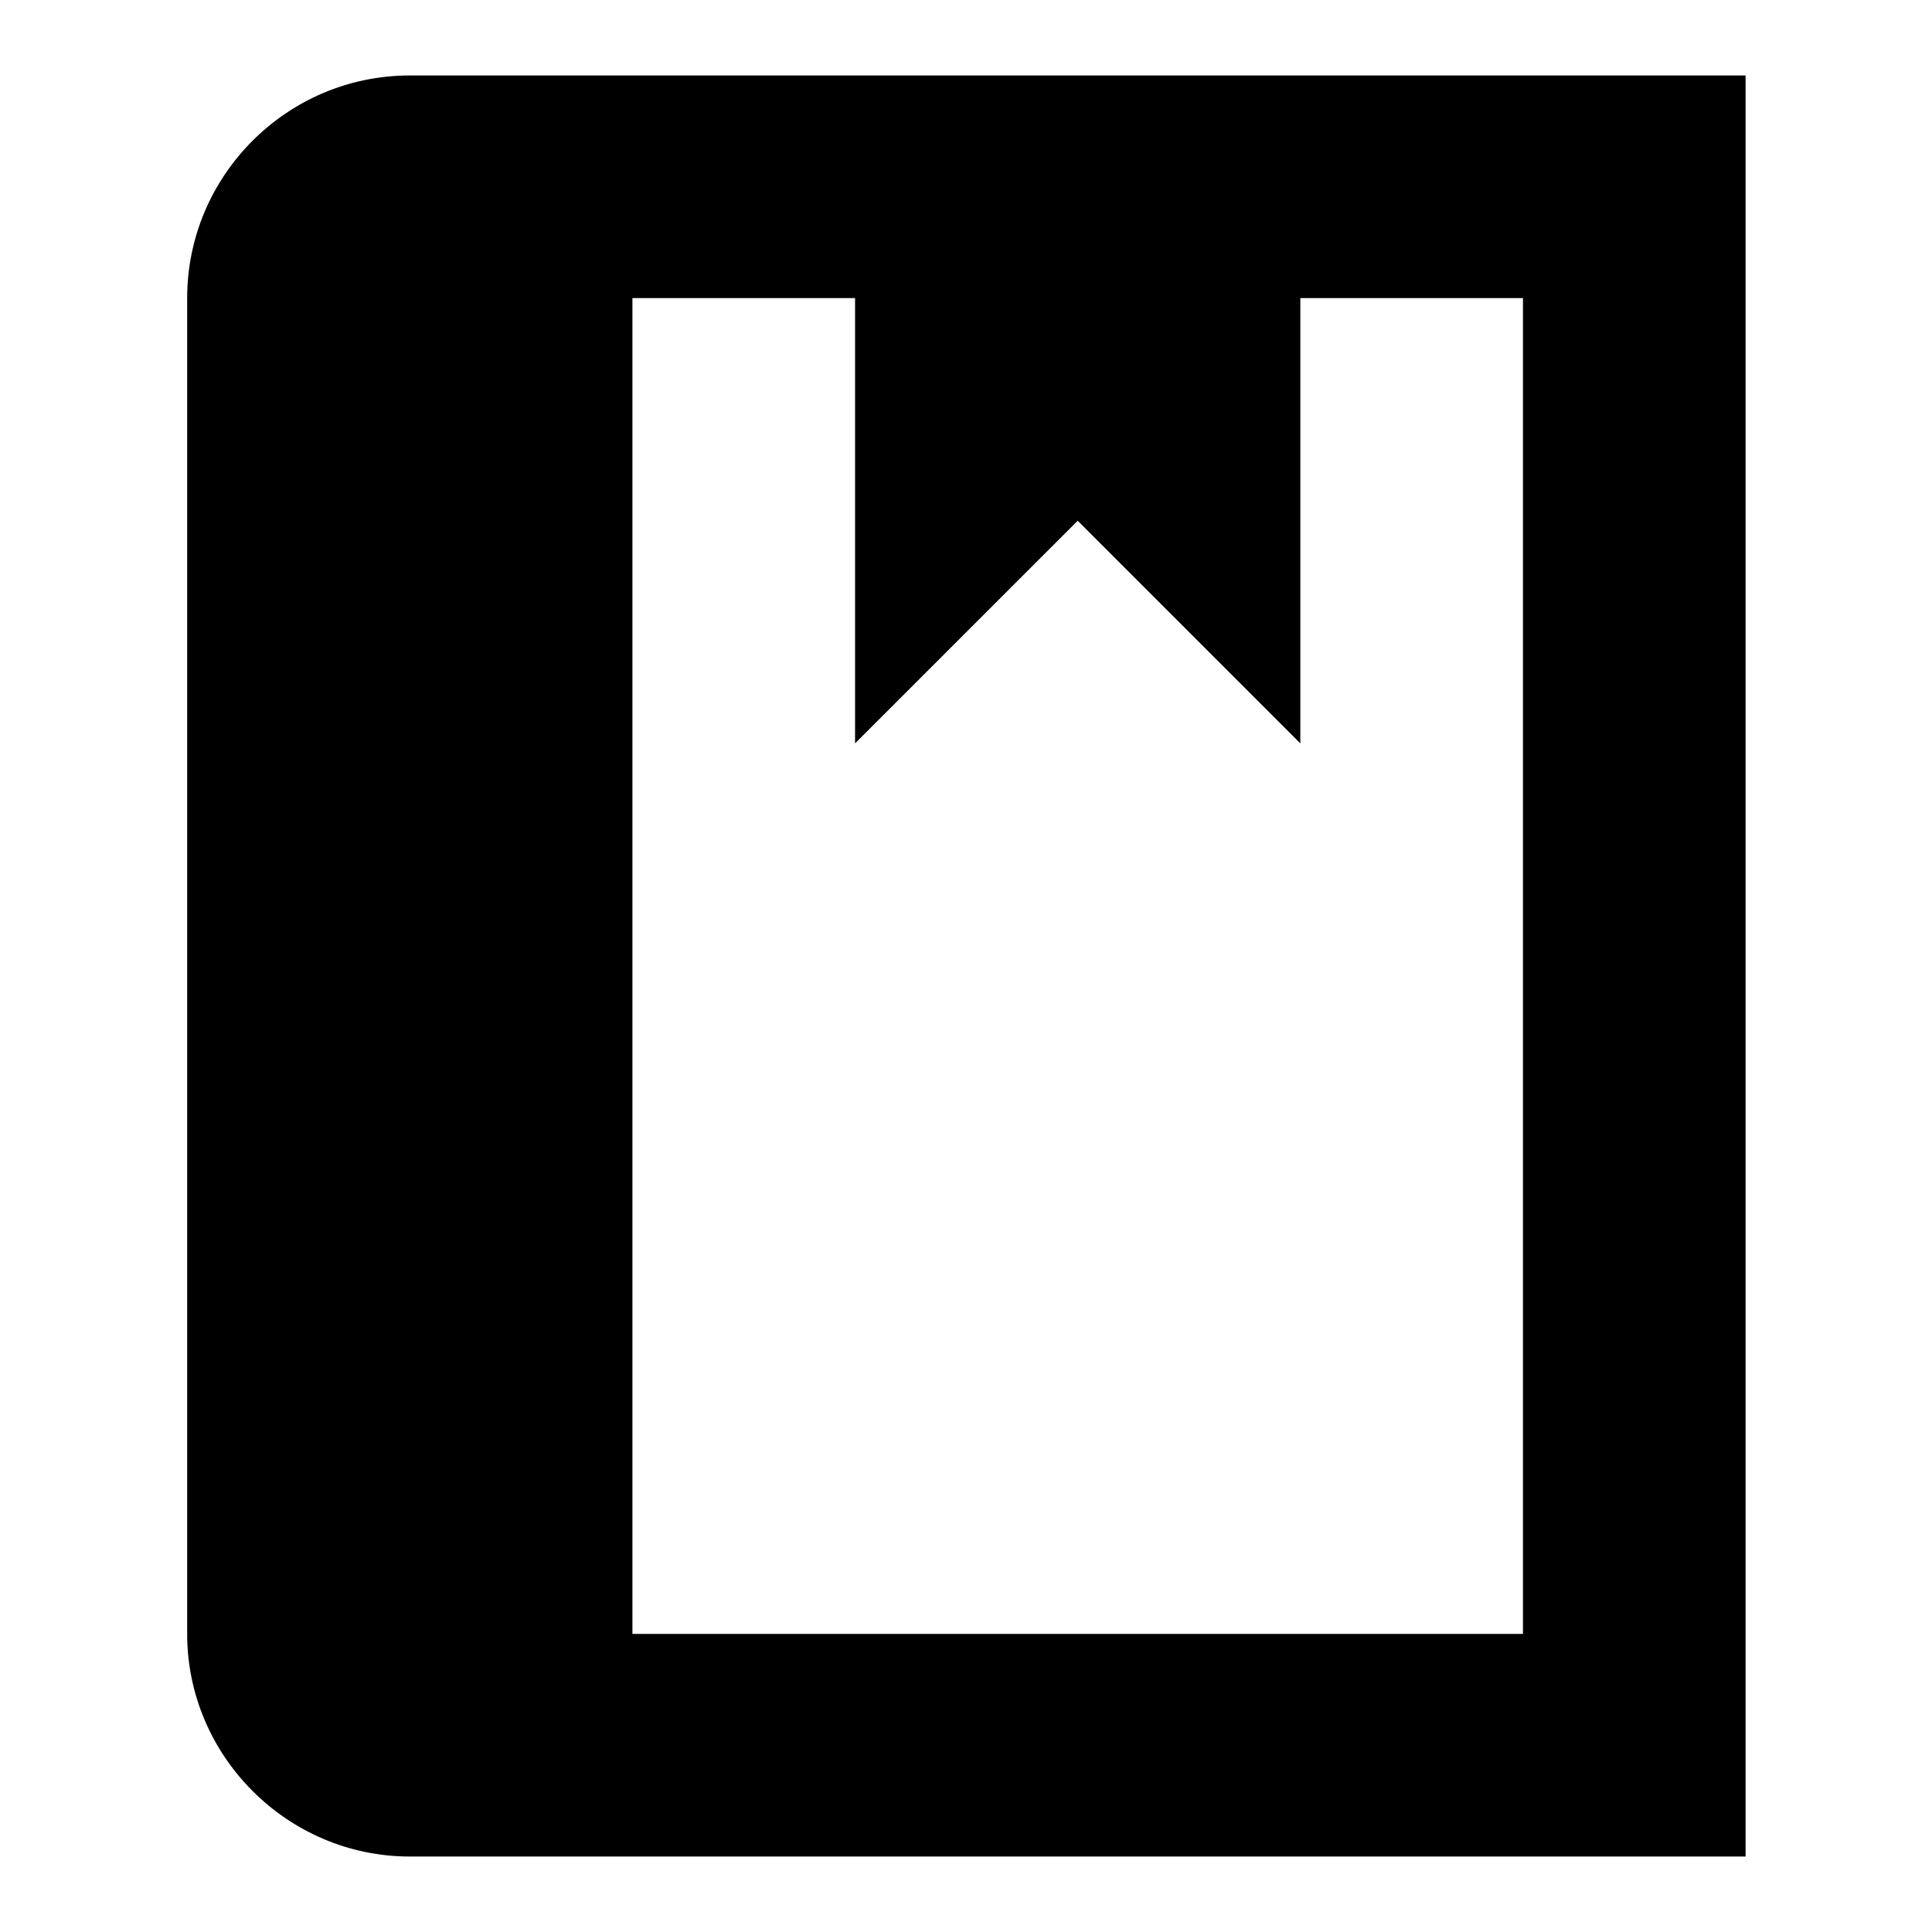 <?xml version="1.0" encoding="utf-8"?>
<!-- Svg Vector Icons : http://www.onlinewebfonts.com/icon -->
<!DOCTYPE svg PUBLIC "-//W3C//DTD SVG 1.1//EN" "http://www.w3.org/Graphics/SVG/1.1/DTD/svg11.dtd">
<svg version="1.1" xmlns="http://www.w3.org/2000/svg" xmlns:xlink="http://www.w3.org/1999/xlink" x="0px" y="0px" viewBox="0 0 256 256" enable-background="new 0 0 256 256" xml:space="preserve">
<g> <path fill="#000000" d="M54.3,10C38,10,24.8,23.3,24.8,39.5v177c0,16.2,13.3,29.5,29.5,29.5h177V10H54.3z M201.8,216.5h-118v-177 h29.5v59L142.8,69l29.5,29.5v-59h29.5V216.5z"/></g>
</svg>